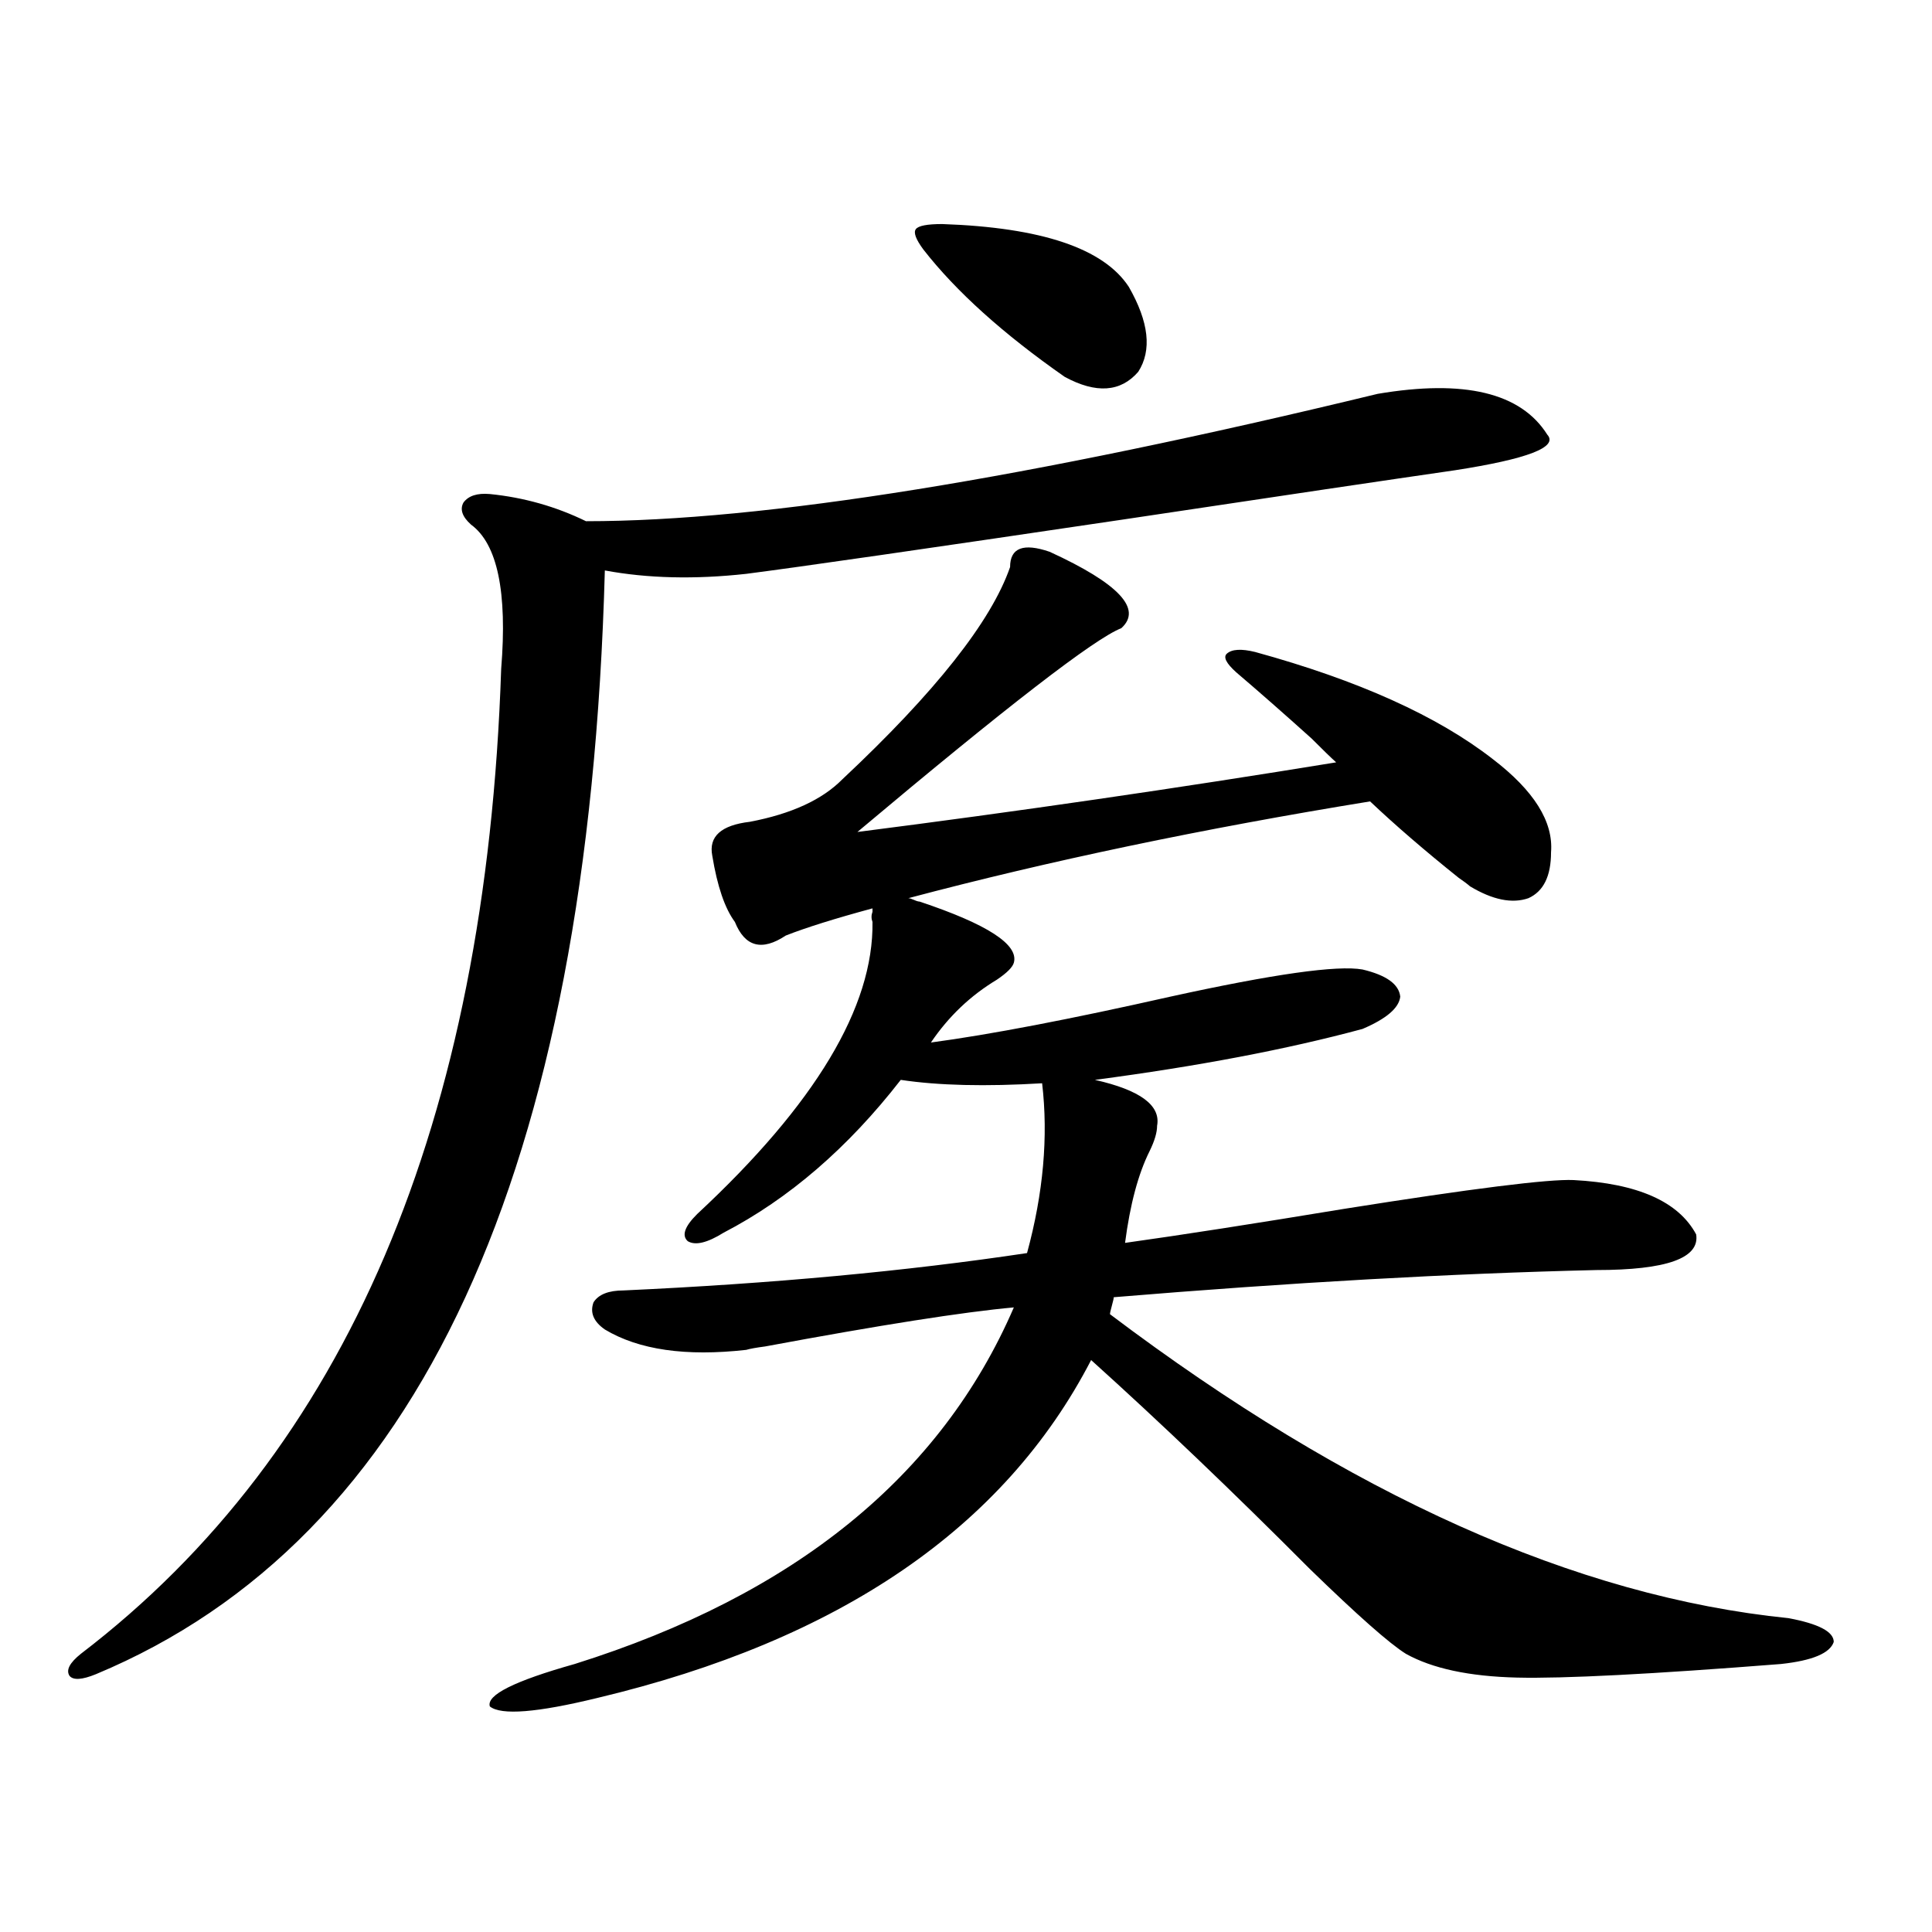 <?xml version="1.0" encoding="utf-8"?>
<!-- Generator: Adobe Illustrator 16.0.0, SVG Export Plug-In . SVG Version: 6.00 Build 0)  -->
<!DOCTYPE svg PUBLIC "-//W3C//DTD SVG 1.1//EN" "http://www.w3.org/Graphics/SVG/1.1/DTD/svg11.dtd">
<svg version="1.1" id="图层_1" xmlns="http://www.w3.org/2000/svg" xmlns:xlink="http://www.w3.org/1999/xlink" x="0px" y="0px"
	 width="1000px" height="1000px" viewBox="0 0 1000 1000" enable-background="new 0 0 1000 1000" xml:space="preserve">
<path d="M713.056,203.859c44.877-7.607,74.145-0.576,87.803,21.094c5.854,6.455-10.091,12.607-47.804,18.457
	c-32.529,4.697-89.754,13.184-171.703,25.488c-102.771,15.244-167.801,24.609-195.117,28.125
	c-26.676,2.939-51.065,2.349-73.169-1.758c-8.46,311.133-96.263,501.567-263.408,571.289c-7.164,2.926-11.707,3.214-13.658,0.879
	c-1.951-2.938,0-6.742,5.854-11.426C179.075,751.13,251.604,581.213,259.408,346.242c3.247-39.839-1.951-64.736-15.609-74.707
	c-4.558-4.092-5.854-7.91-3.902-11.426c2.592-3.516,7.149-4.971,13.658-4.395c17.561,1.758,34.146,6.455,49.755,14.063
	C395.015,269.777,531.597,247.805,713.056,203.859z M524.768,498.293c-0.655,2.349-3.582,5.273-8.78,8.789
	c-13.658,8.213-25.045,19.048-34.146,32.52c30.563-4.092,71.858-12.002,123.899-23.73c53.322-11.714,86.492-16.396,99.51-14.063
	c12.348,2.939,18.856,7.622,19.512,14.063c-0.655,5.864-7.164,11.426-19.512,16.699c-39.023,10.547-85.211,19.336-138.533,26.367
	c23.414,5.273,34.146,13.184,32.194,23.73c0,3.516-1.311,7.91-3.902,13.184c-5.854,11.729-10.091,27.549-12.683,47.461
	c29.268-4.092,66.98-9.956,113.168-17.578c66.34-10.547,106.004-15.518,119.021-14.941c33.17,1.758,54.298,11.138,63.413,28.125
	c1.951,12.305-15.289,18.457-51.706,18.457c-74.8,1.758-158.045,6.455-249.75,14.063c0,0.591-0.335,2.061-0.976,4.395
	c-0.655,2.349-0.976,3.818-0.976,4.395c124.22,93.755,241.29,146.201,351.211,157.324c15.609,2.926,23.414,7.031,23.414,12.305
	c-1.951,5.851-11.066,9.668-27.316,11.426c-66.995,5.273-112.527,7.608-136.582,7.031c-24.725-0.59-43.901-4.696-57.56-12.305
	c-8.46-5.273-25.045-19.926-49.755-43.945c-39.679-39.839-77.406-75.874-113.168-108.105
	c-44.877,86.724-130.088,145.02-255.604,174.902c-31.219,7.608-49.755,9.078-55.608,4.395c-1.951-5.863,12.683-13.184,43.901-21.973
	c113.809-35.732,189.584-97.256,227.312-184.57c-26.021,2.349-68.946,9.092-128.777,20.215c-4.558,0.591-7.805,1.182-9.756,1.758
	c-31.219,3.516-55.608,0-73.169-10.547c-5.854-4.092-7.805-8.789-5.854-14.063c2.592-4.092,7.805-6.152,15.609-6.152
	c76.736-3.516,146.338-9.956,208.775-19.336c8.445-31.05,11.052-60.342,7.805-87.891c-29.268,1.758-53.657,1.182-73.169-1.758
	c-27.316,35.156-57.895,61.523-91.705,79.102c-8.46,5.273-14.634,6.743-18.536,4.395c-3.262-2.925-1.631-7.607,4.878-14.063
	c61.127-56.826,91.37-107.227,90.729-151.172c-0.655-1.758-0.655-3.516,0-5.273c0-0.576,0-1.167,0-1.758
	c-19.512,5.273-34.48,9.971-44.877,14.063c-12.362,8.213-21.143,5.864-26.341-7.031c-5.213-7.031-9.115-18.457-11.707-34.277
	c-1.951-9.956,4.543-15.82,19.512-17.578c21.463-4.092,37.393-11.426,47.804-21.973c48.124-45.112,77.071-81.738,86.827-109.863
	c0-9.956,6.829-12.593,20.487-7.91c35.762,16.411,48.124,29.595,37.072,39.551c-13.658,5.273-59.19,40.43-136.582,105.469
	c82.59-10.547,165.194-22.549,247.799-36.035c-2.606-2.334-6.829-6.44-12.683-12.305c-14.313-12.881-27.316-24.307-39.023-34.277
	c-5.213-4.683-6.829-7.91-4.878-9.668c2.592-2.334,7.47-2.637,14.634-0.879c53.322,14.653,94.297,33.11,122.924,55.371
	c21.463,16.411,31.539,32.52,30.243,48.34c0,12.305-3.902,20.215-11.707,23.73c-8.46,2.939-18.536,0.879-30.243-6.152
	c-1.311-1.167-3.262-2.637-5.854-4.395c-17.561-14.063-32.85-27.246-45.853-39.551c-86.507,14.063-166.185,30.762-239.019,50.098
	c0.641,0,1.616,0.303,2.927,0.879c1.296,0.591,2.271,0.879,2.927,0.879C511.109,478.381,527.359,488.928,524.768,498.293z
	 M487.695,115.969c51.371,1.758,83.565,12.607,96.583,32.52c10.396,18.169,12.027,32.822,4.878,43.945
	c-9.115,10.547-21.798,11.426-38.048,2.637c-31.874-22.261-56.264-44.233-73.169-65.918c-3.902-5.273-5.213-8.789-3.902-10.547
	C475.333,116.848,479.891,115.969,487.695,115.969z"/>
</svg>
